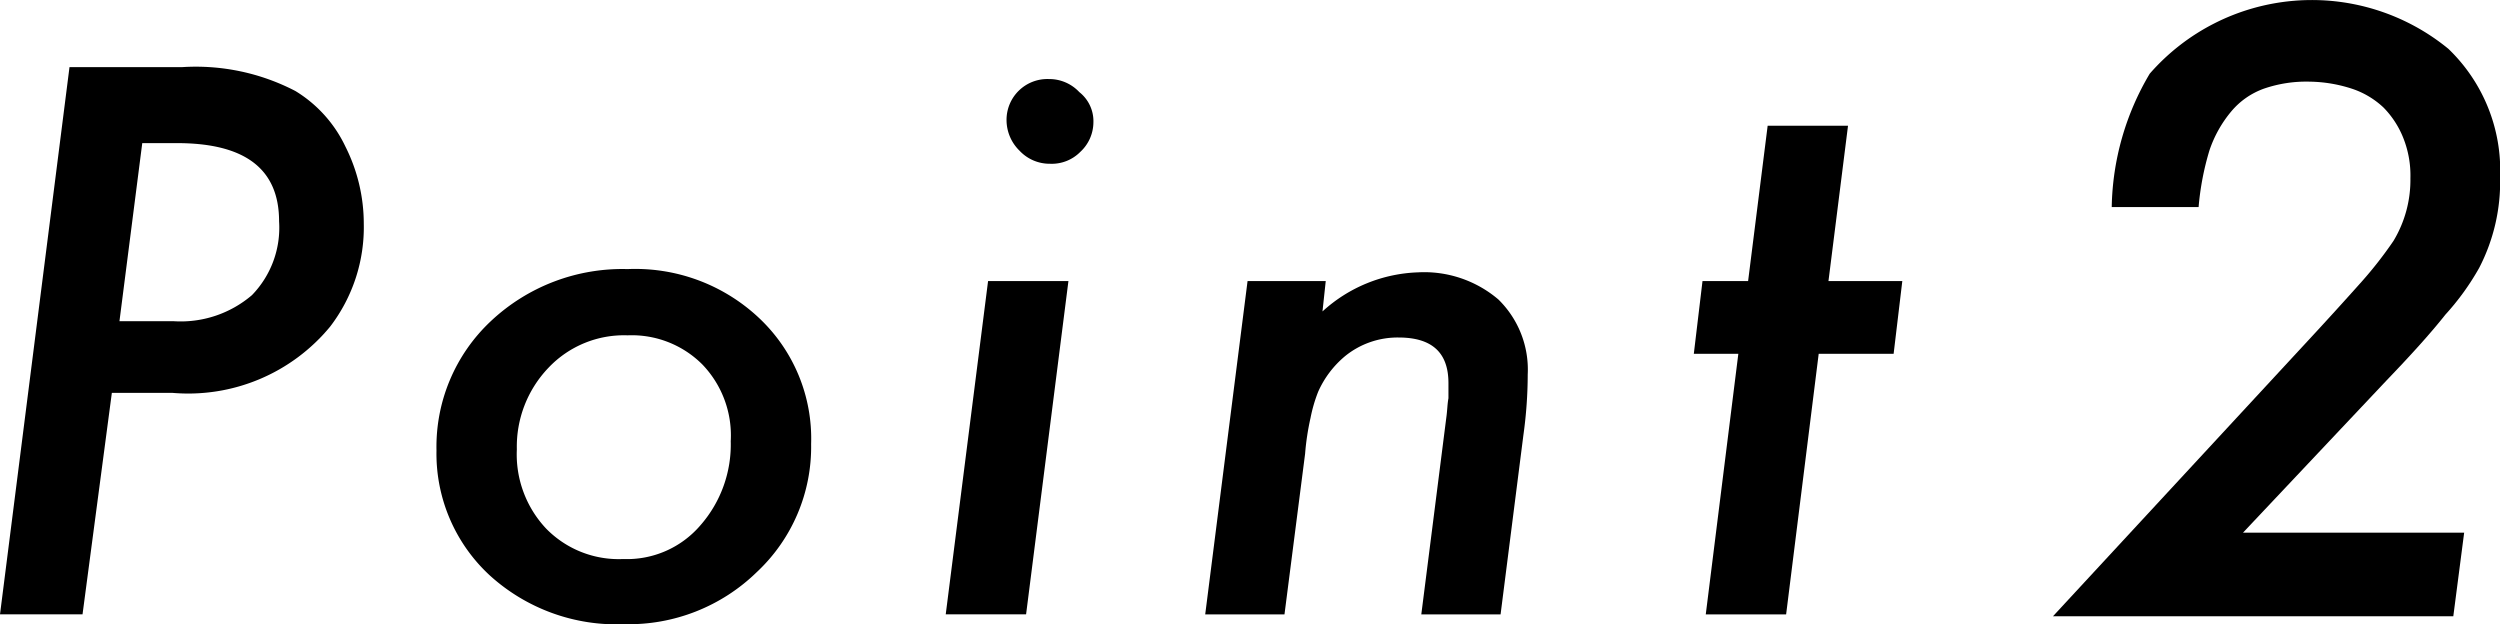 <svg xmlns="http://www.w3.org/2000/svg" width="46.044" height="11.495" viewBox="0 0 46.044 11.495"><g transform="translate(0 -0.704)"><g transform="translate(0 1.94)"><path d="M1.28,9.7H3.36a3.973,3.973,0,0,1,2.08.44,2.4,2.4,0,0,1,.92,1.02,3.16,3.16,0,0,1,.34,1.42,3.01,3.01,0,0,1-.62,1.9,3.387,3.387,0,0,1-2.9,1.22H2.06l-.54,4.079H0Zm1.34,1.4-.42,3.28h1a2.02,2.02,0,0,0,1.44-.48,1.782,1.782,0,0,0,.5-1.36c0-.96-.62-1.44-1.88-1.44H2.62Z" transform="translate(0 -9.7)"/><path d="M47.1,31.52a3.157,3.157,0,0,1-1,2.36,3.38,3.38,0,0,1-2.44.96,3.469,3.469,0,0,1-2.48-.9,3.05,3.05,0,0,1-.98-2.3,3.17,3.17,0,0,1,1-2.38,3.536,3.536,0,0,1,2.52-.96,3.323,3.323,0,0,1,2.42.9A3.047,3.047,0,0,1,47.1,31.52Zm-1.48-.06a1.887,1.887,0,0,0-.52-1.4,1.837,1.837,0,0,0-1.38-.54,1.915,1.915,0,0,0-1.46.6,2.1,2.1,0,0,0-.58,1.5,1.994,1.994,0,0,0,.54,1.46,1.868,1.868,0,0,0,1.42.56,1.78,1.78,0,0,0,1.42-.62A2.255,2.255,0,0,0,45.619,31.46Z" transform="translate(-32.161 -24.58)"/><path d="M89.36,14.52l-.78,6.139H87.1l.78-6.139Zm.46-2.92a.746.746,0,0,1-.24.54.738.738,0,0,1-.56.22.757.757,0,0,1-.56-.24.79.79,0,0,1-.24-.56A.752.752,0,0,1,89,10.8a.757.757,0,0,1,.56.24A.682.682,0,0,1,89.82,11.6Z" transform="translate(-69.682 -10.58)"/><path d="M113.22,28.76l-.06.56a2.742,2.742,0,0,1,1.76-.72,2.107,2.107,0,0,1,1.48.5,1.807,1.807,0,0,1,.54,1.38,8.146,8.146,0,0,1-.08,1.12l-.42,3.3h-1.46l.46-3.62c.02-.14.02-.26.04-.36v-.28c0-.56-.3-.84-.92-.84a1.535,1.535,0,0,0-.98.34,1.809,1.809,0,0,0-.5.66,2.741,2.741,0,0,0-.14.48,4.647,4.647,0,0,0-.1.66l-.38,2.96H111l.78-6.139h1.44Z" transform="translate(-88.803 -24.82)"/><path d="M158.3,19.3l-.6,4.8h-1.48l.6-4.8H156l.16-1.34H157l.36-2.86h1.48l-.36,2.86h1.36l-.16,1.34Z" transform="translate(-124.804 -14.02)"/></g><g transform="translate(37.811 0.704)"><path d="M196.073,9.81l-.2,1.54H188.5l4.547-4.914c.477-.513.843-.917,1.137-1.247a7.394,7.394,0,0,0,.587-.752,2.176,2.176,0,0,0,.312-1.155,1.868,1.868,0,0,0-.128-.733,1.685,1.685,0,0,0-.367-.568A1.562,1.562,0,0,0,194,1.632a2.606,2.606,0,0,0-.77-.128,2.4,2.4,0,0,0-.843.128,1.4,1.4,0,0,0-.605.422,2.215,2.215,0,0,0-.4.715,5.035,5.035,0,0,0-.2,1.045h-1.6a4.963,4.963,0,0,1,.7-2.457,3.966,3.966,0,0,1,5.5-.458,3.106,3.106,0,0,1,.953,2.365,3.45,3.45,0,0,1-.385,1.669,4.663,4.663,0,0,1-.623.862c-.275.348-.642.752-1.082,1.21L192,9.81Z" transform="translate(-188.5 0)"/></g></g></svg>